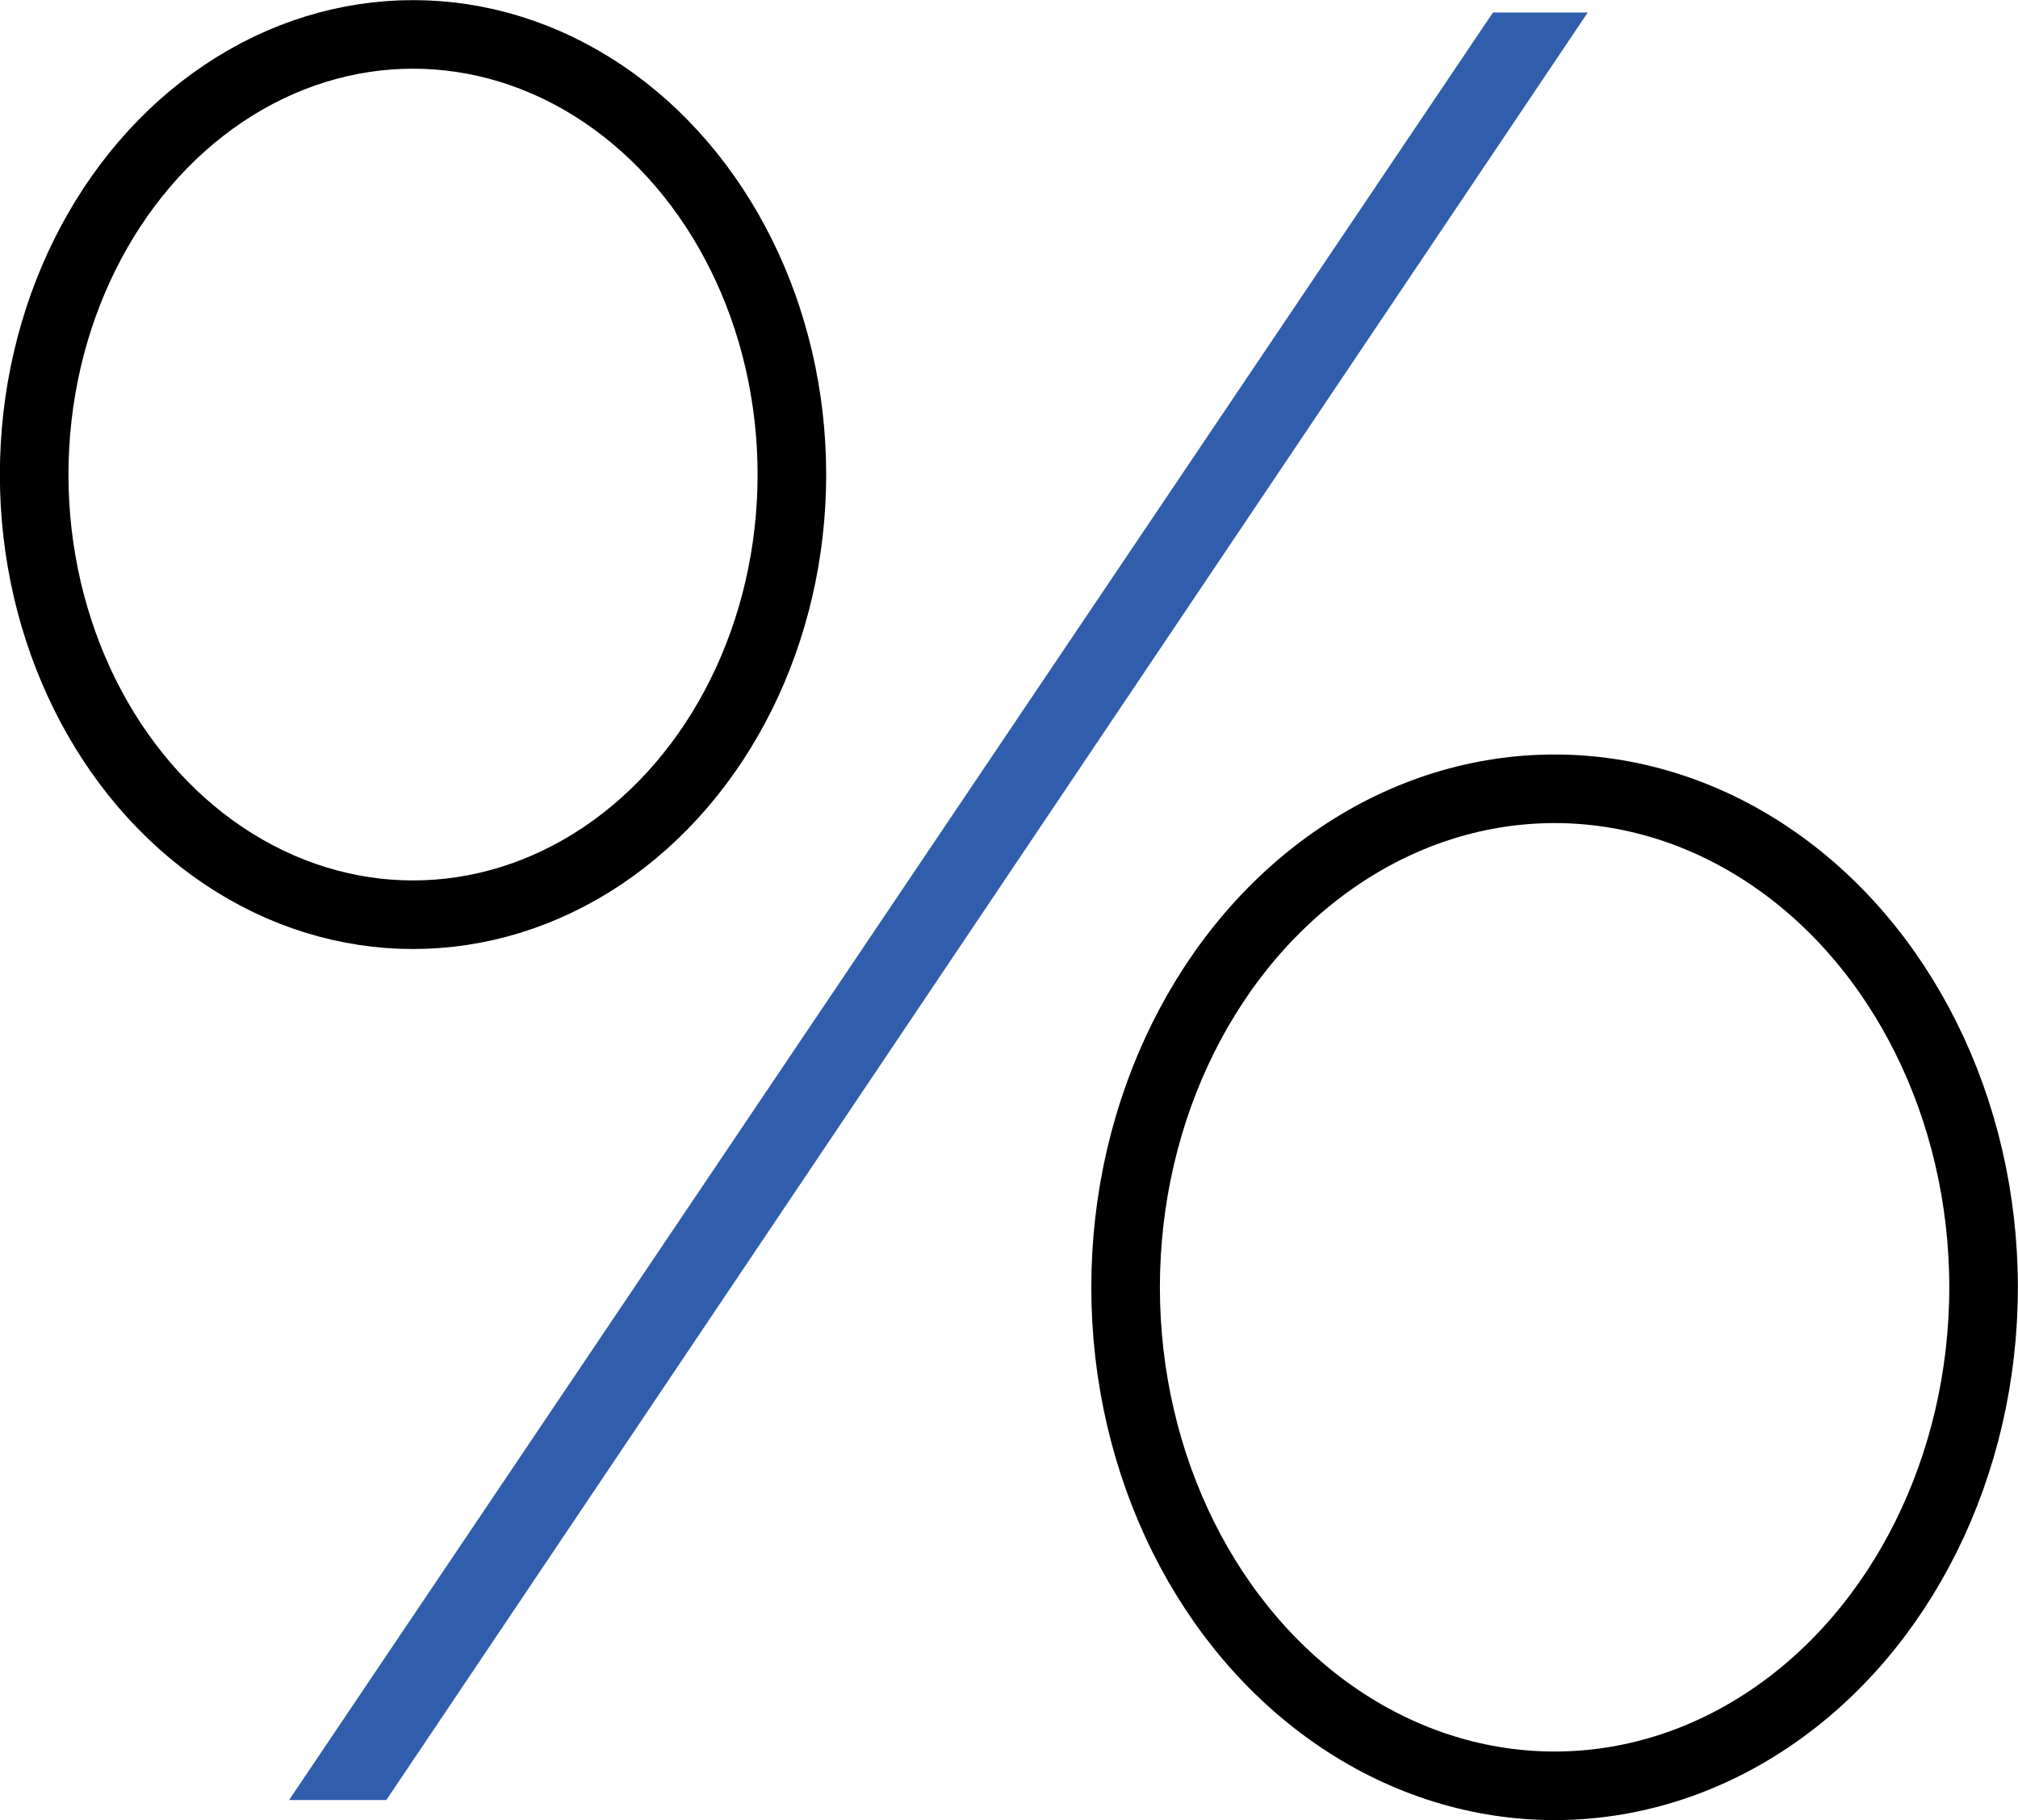<?xml version="1.0" encoding="UTF-8"?><svg id="Layer_2" xmlns="http://www.w3.org/2000/svg" viewBox="0 0 80.91 72.99"><defs><style>.cls-1{fill:#305eac;}.cls-2{fill:none;stroke:#000;stroke-miterlimit:10;stroke-width:2.75px;}</style></defs><g id="Layer_1-2"><g><polygon class="cls-1" points="11.59 72.18 59.86 .5 63.66 .5 15.49 72.18 11.59 72.18"/><ellipse class="cls-2" cx="16.56" cy="19.03" rx="15.19" ry="17.65"/><ellipse class="cls-2" cx="62.33" cy="51.62" rx="17.2" ry="19.99"/></g></g></svg>